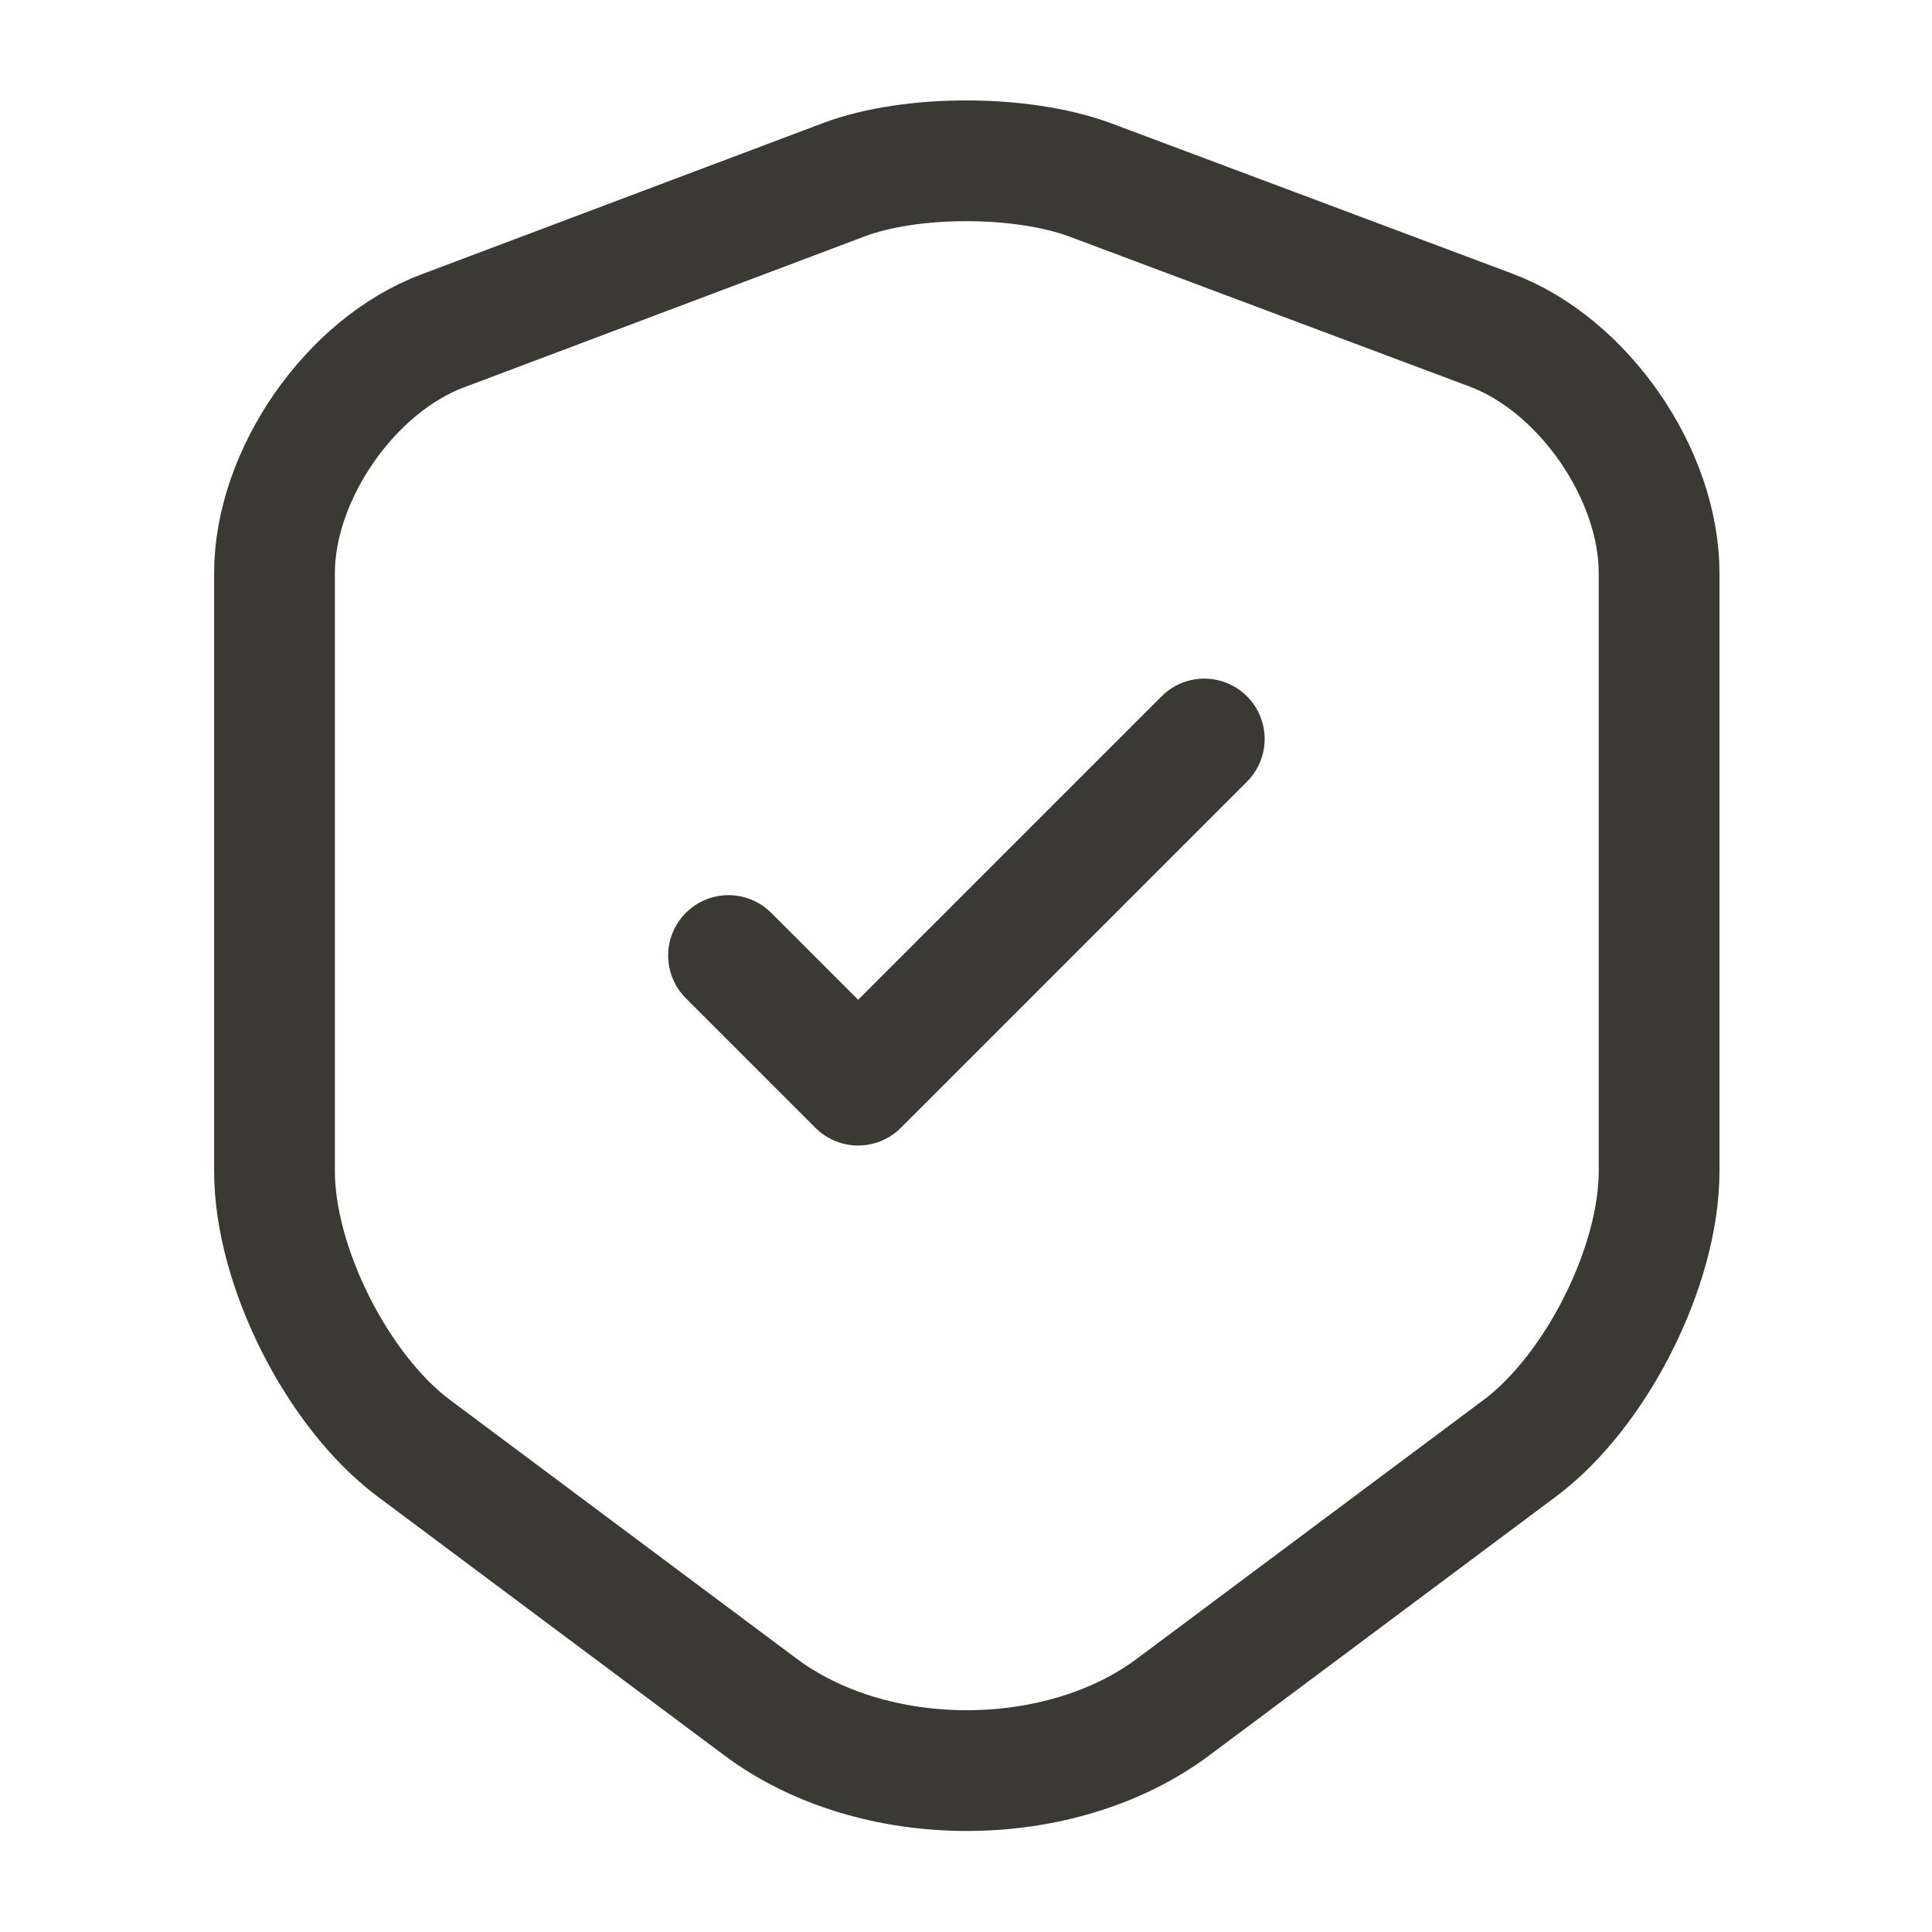 <svg xmlns:xlink="http://www.w3.org/1999/xlink" class="multicolumn__column-icon" width="24" height="24" viewBox="0 0 24 24" fill="none" xmlns="http://www.w3.org/2000/svg" aria-labelledby="title" role="img">
      <title id="title" fill="none">Shield</title>
      <path d="M10.49 2.23L5.5 4.11C4.35 4.54 3.41 5.9 3.41 7.12V14.55C3.41 15.73 4.19 17.28 5.14 17.99L9.44 21.2C10.85 22.26 13.17 22.26 14.58 21.2L18.88 17.99C19.83 17.28 20.61 15.73 20.61 14.55V7.12C20.61 5.89 19.67 4.53 18.52 4.1L13.53 2.23C12.68 1.92 11.32 1.92 10.49 2.23Z" stroke="#3B3933" stroke-width="1.5px" stroke-linecap="round" stroke-linejoin="round" fill="none"></path>
      <path d="M9.05 11.87L10.66 13.48L14.96 9.18" stroke="#3B3933" stroke-width="1.5px" stroke-linecap="round" stroke-linejoin="round" fill="none"></path>
    </svg>
